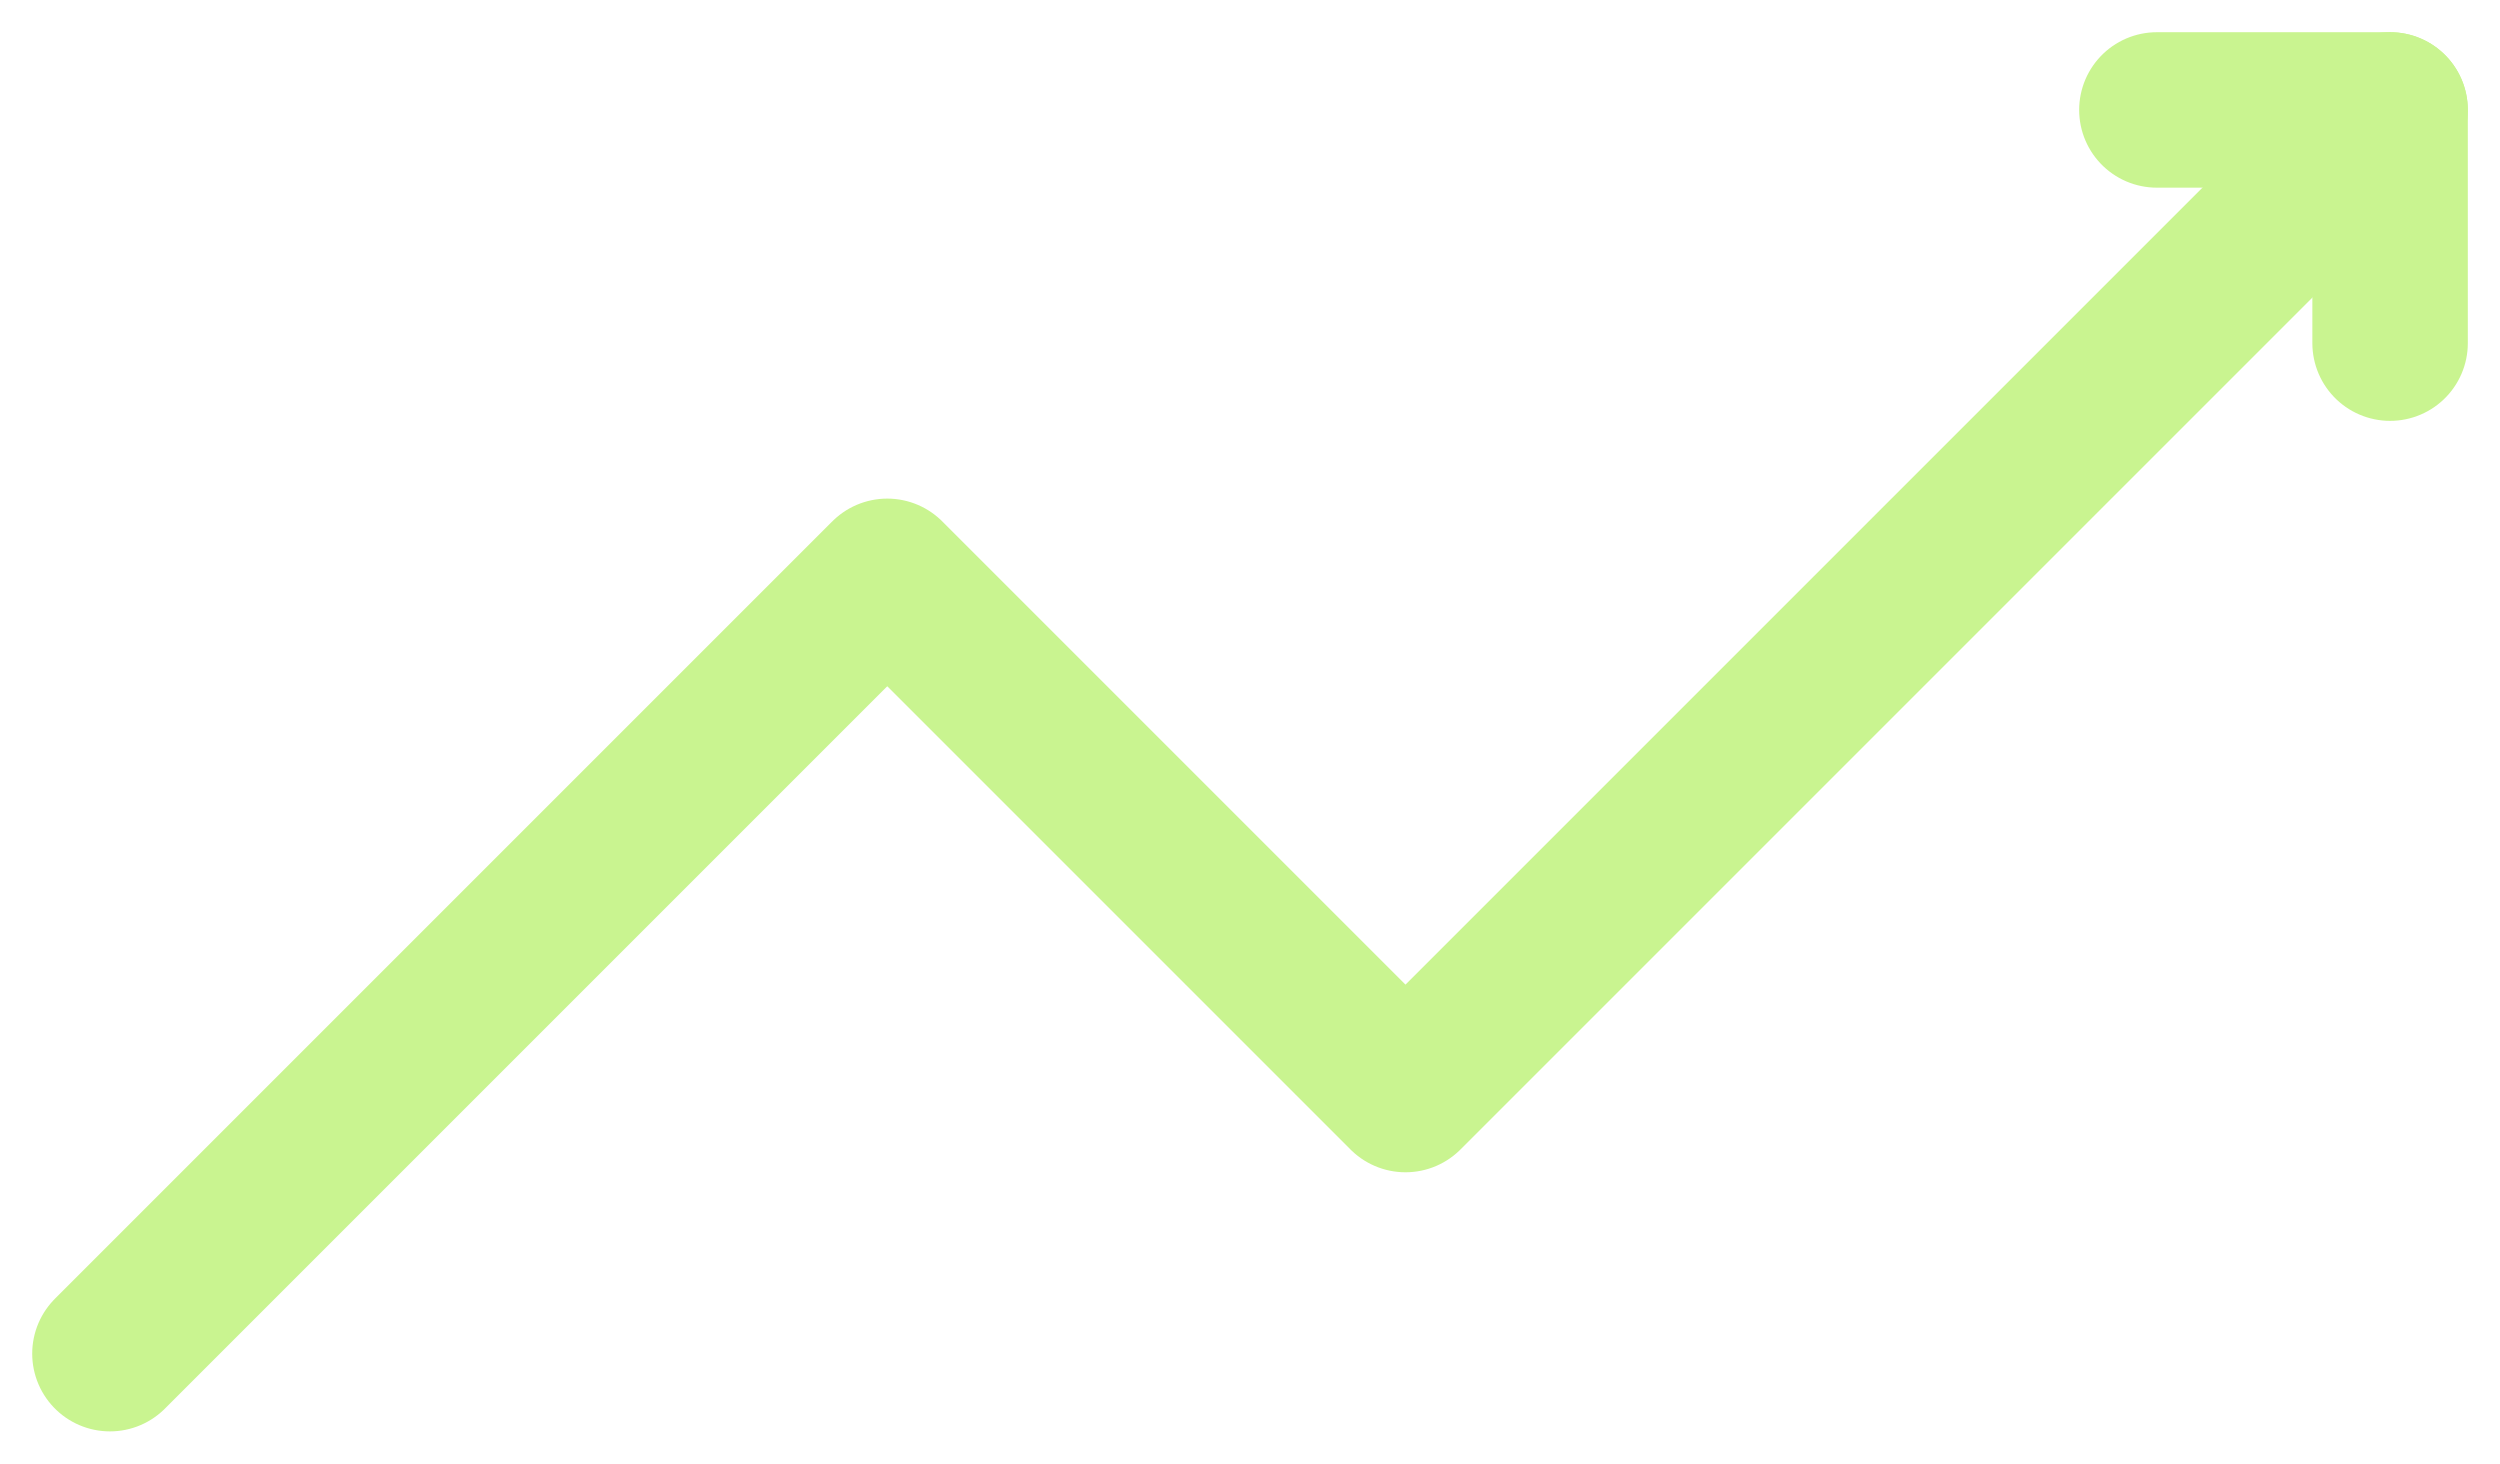 <svg xmlns="http://www.w3.org/2000/svg" width="96.485" height="56.485" viewBox="0 0 96.485 56.485"><defs><style>.a{fill:none;stroke:#c9f490;stroke-linecap:round;stroke-linejoin:round;stroke-width:6px;}</style></defs><g transform="translate(4.243 -4.757)"><path class="a" d="M89.5,9l-38,38-20-20L1.5,57" transform="translate(-1.5)"></path><path class="a" d="M25.5,9h9v9" transform="translate(53.5)"></path></g></svg>